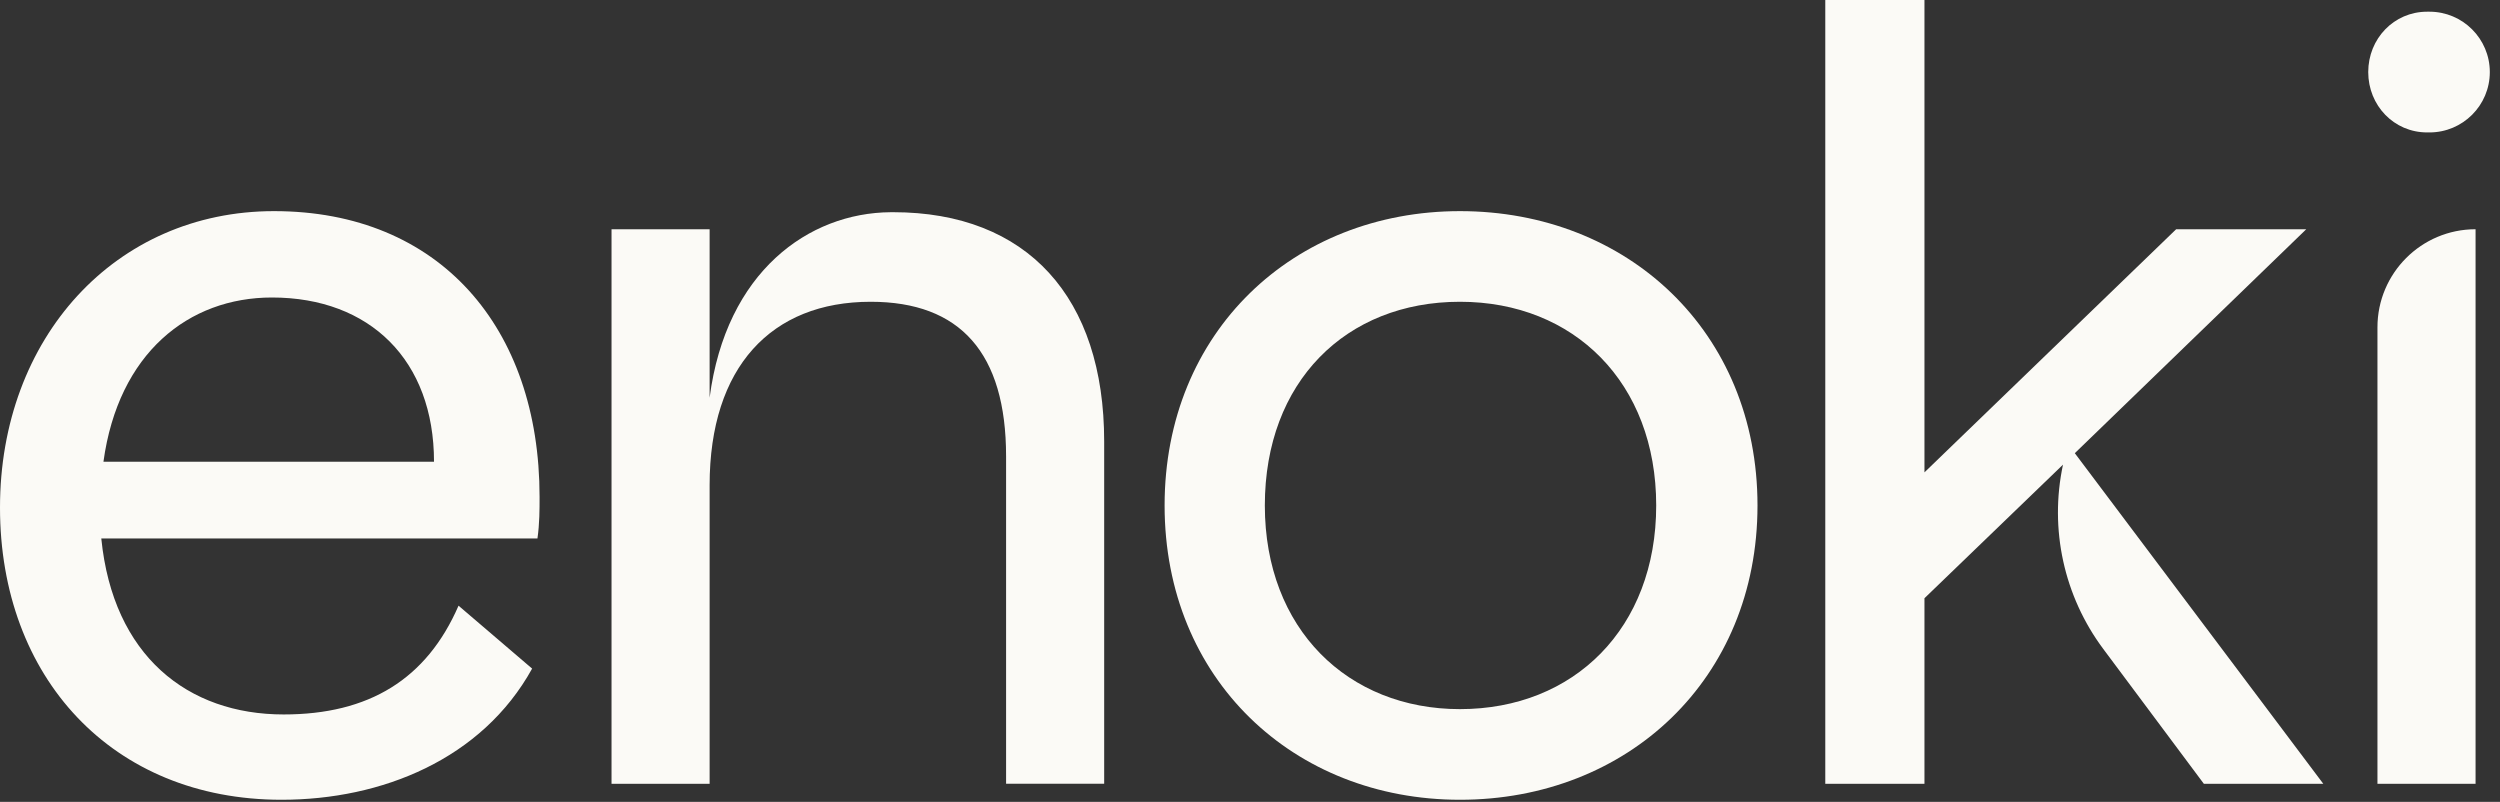 <svg xmlns="http://www.w3.org/2000/svg" width="106" height="34" viewBox="0 0 106 34" fill="none"><rect x="0" y="0" width="106" height="34" fill="#333333" stroke="none"/><path d="M11.62 8.952C4.883 8.952 0 14.332 0 21.521C0 28.711 4.747 33.91 11.936 33.91C16.187 33.91 20.437 32.192 22.562 28.349L19.442 25.681C18.086 28.8 15.644 30.293 12.027 30.293C7.957 30.293 4.793 27.806 4.295 22.832H22.788C22.878 22.199 22.878 21.611 22.878 21.069C22.878 13.88 18.628 8.952 11.62 8.952ZM4.386 19.577C5.019 14.965 8.003 12.614 11.53 12.614C15.69 12.614 18.402 15.282 18.402 19.577H4.386Z" fill="#FBFAF6"></path><path d="M37.865 8.997C37.83 8.997 37.794 8.997 37.759 8.998C34.293 9.024 30.784 11.51 30.088 16.864V9.72H25.929V33.232H30.088V20.572C30.088 15.553 32.711 12.795 36.916 12.795C40.714 12.795 42.658 14.966 42.658 19.351V33.231H46.817V18.717C46.817 12.614 43.562 8.997 37.865 8.997Z" fill="#FBFAF6"></path><path d="M61.903 8.952C54.85 8.952 49.379 14.062 49.379 21.431C49.379 28.801 54.85 33.91 61.903 33.91C69.002 33.91 74.518 28.801 74.518 21.431C74.518 14.062 69.002 8.952 61.903 8.952ZM61.903 30.067C57.156 30.067 53.629 26.676 53.629 21.431C53.629 16.186 57.066 12.795 61.903 12.795C66.74 12.795 70.223 16.231 70.223 21.431C70.223 26.631 66.741 30.067 61.903 30.067Z" fill="#FBFAF6"></path><path d="M97.784 9.721H92.268L81.597 20.028V0H77.392V33.232H81.597V25.365L87.471 19.701C86.888 22.431 87.51 25.279 89.179 27.516L93.443 33.232H98.507L87.972 19.215L97.784 9.721Z" fill="#FBFAF6"></path><path d="M102.912 5.615H103.009C104.422 5.615 105.568 4.469 105.568 3.056C105.568 1.643 104.421 0.496 103.009 0.496H102.912C101.499 0.496 100.413 1.643 100.413 3.056C100.413 4.469 101.499 5.615 102.912 5.615Z" fill="#FBFAF6"></path><path d="M104.964 9.72V33.232H100.804V13.88C100.804 11.583 102.667 9.72 104.964 9.72Z" fill="#FBFAF6"></path></svg>